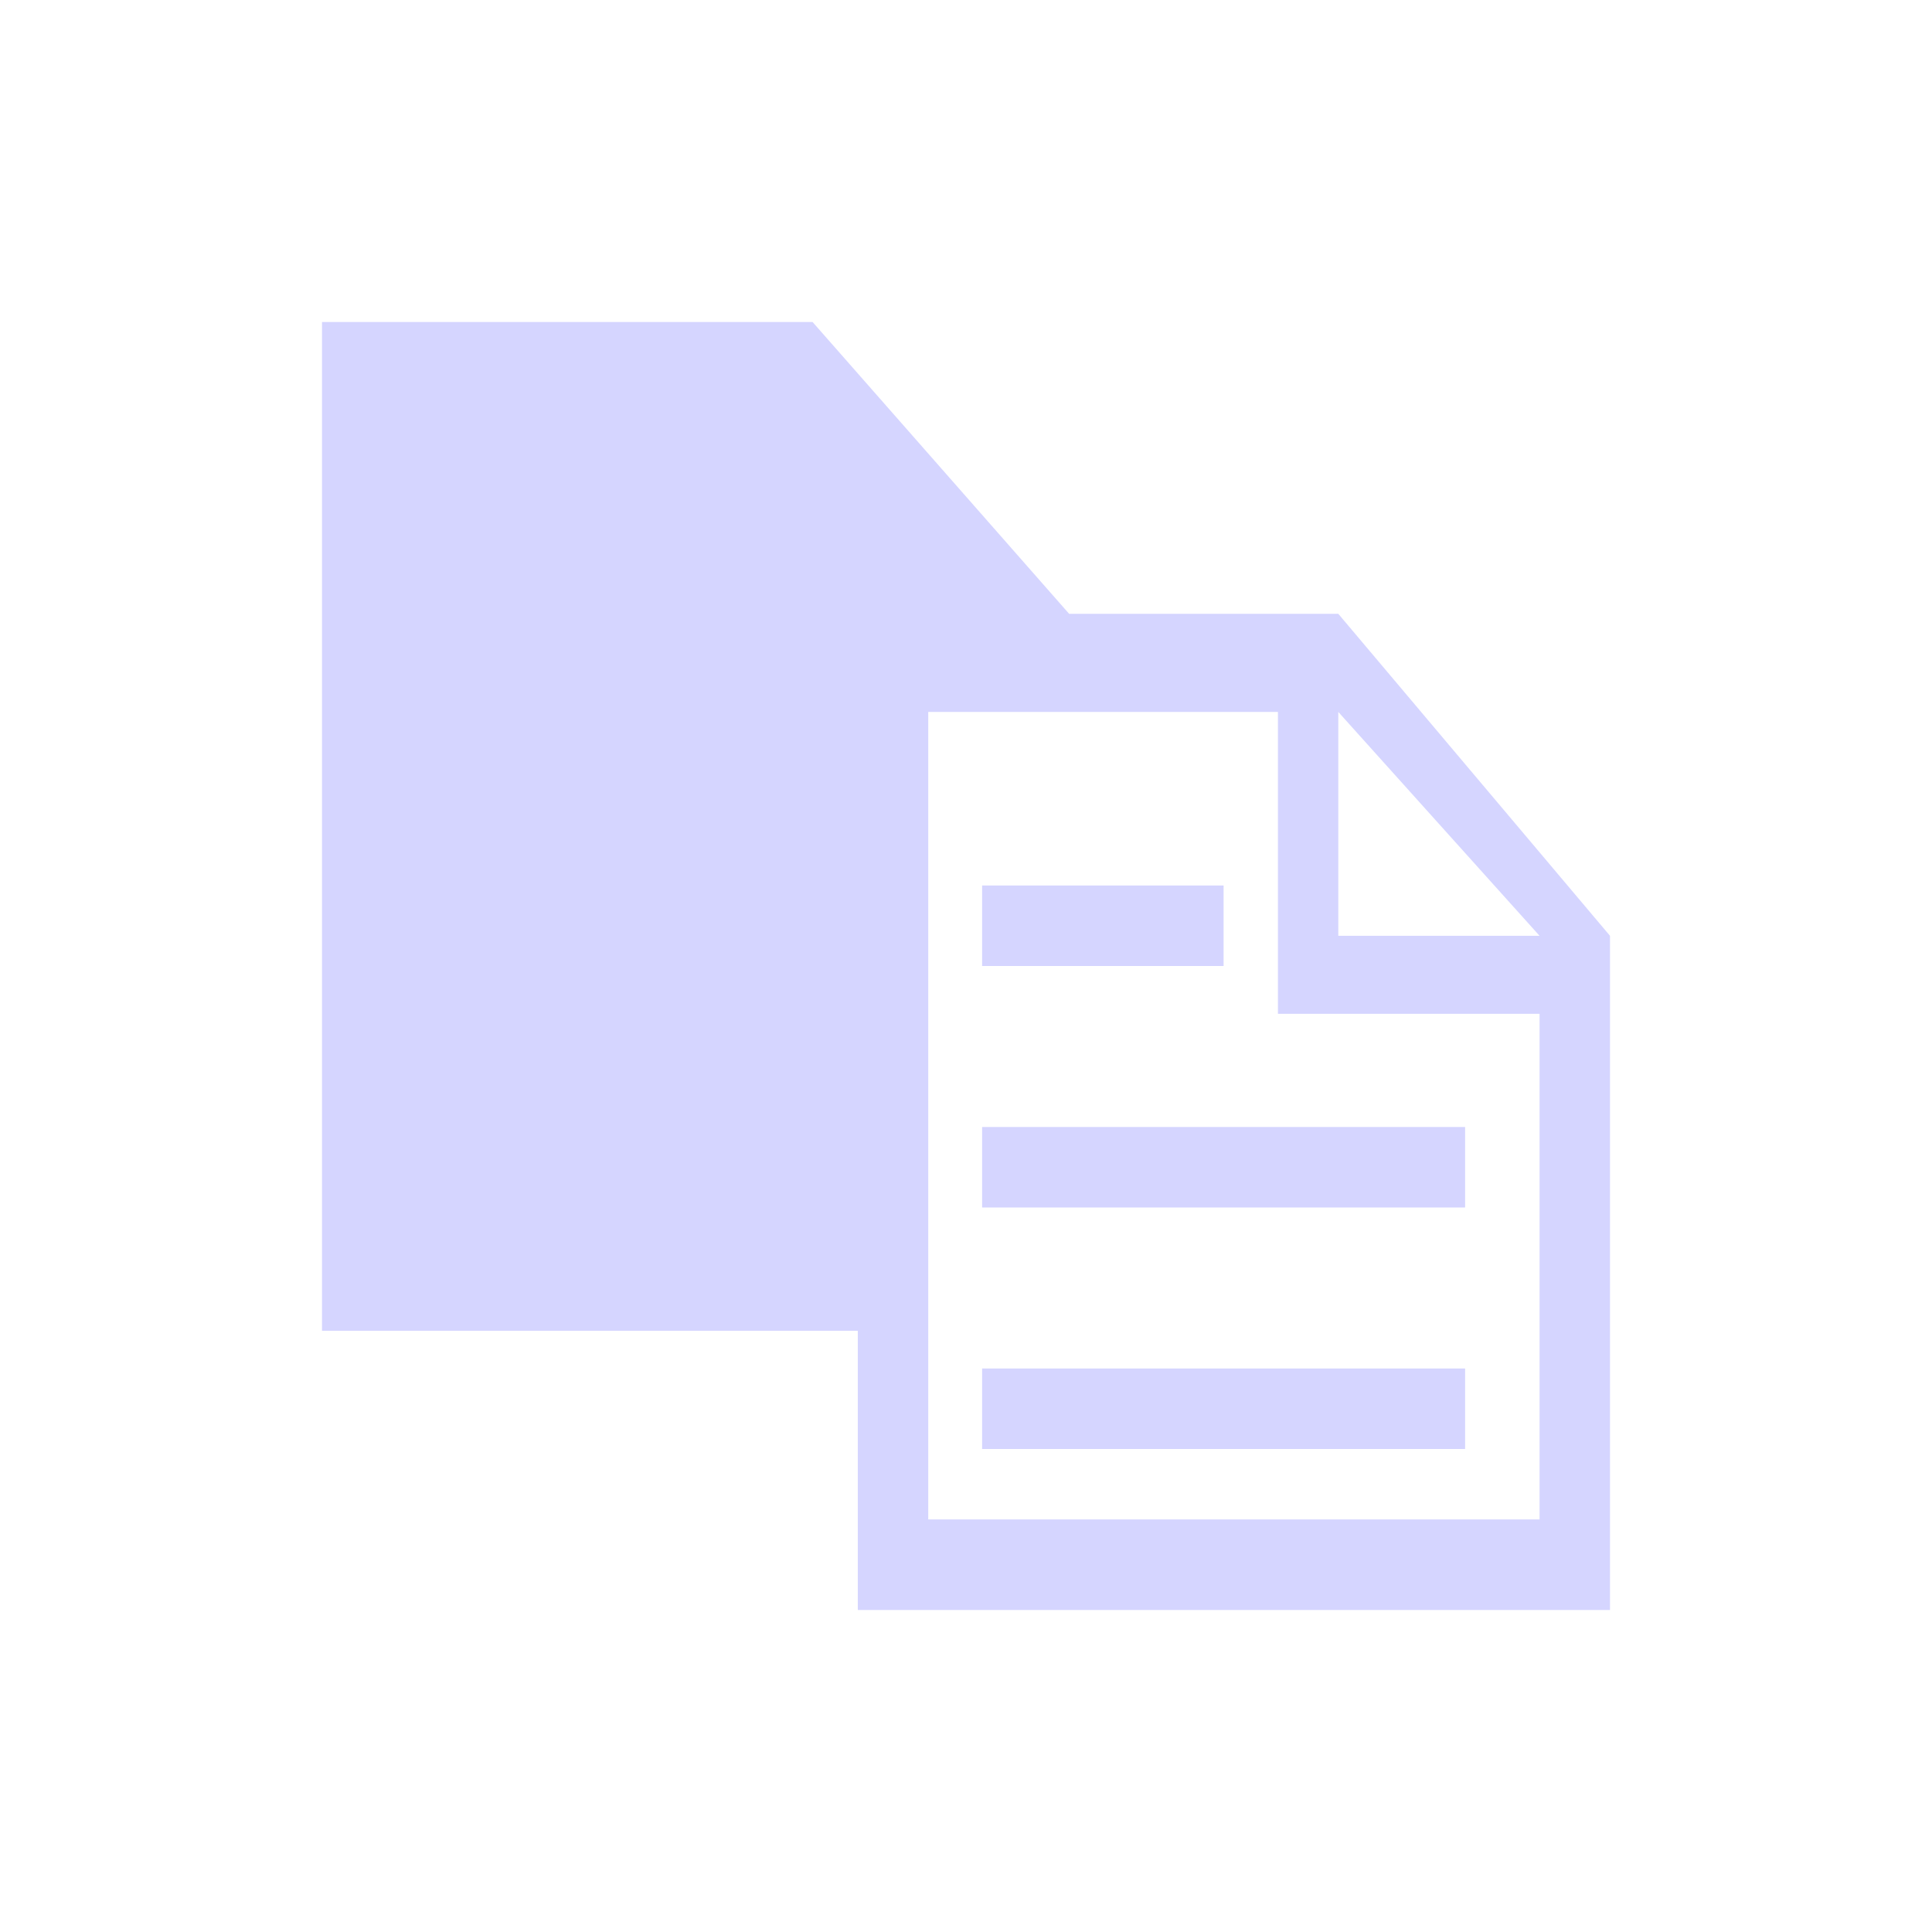 <?xml version="1.0" encoding="UTF-8" standalone="no"?>
<!-- Created with Inkscape (http://www.inkscape.org/) -->

<svg
   xmlns:dc="http://purl.org/dc/elements/1.1/"
   xmlns:cc="http://creativecommons.org/ns#"
   xmlns:rdf="http://www.w3.org/1999/02/22-rdf-syntax-ns#"
   xmlns:svg="http://www.w3.org/2000/svg"
   xmlns="http://www.w3.org/2000/svg"
   xmlns:sodipodi="http://sodipodi.sourceforge.net/DTD/sodipodi-0.dtd"
   xmlns:inkscape="http://www.inkscape.org/namespaces/inkscape"
   id="svg2"
   version="1.1"
   inkscape:version="0.47pre4 r22446"
   width="24"
   height="24"
   sodipodi:docname="copy.svg">
  <defs
     id="defs6">
    <inkscape:perspective
       sodipodi:type="inkscape:persp3d"
       inkscape:vp_x="0 : 0.5 : 1"
       inkscape:vp_y="0 : 1000 : 0"
       inkscape:vp_z="1 : 0.5 : 1"
       inkscape:persp3d-origin="0.5 : 0.33333333 : 1"
       id="perspective10" />
  </defs>
  <sodipodi:namedview
     pagecolor="#ffffff"
     bordercolor="#092340"
     borderopacity="1"
     objecttolerance="10"
     gridtolerance="10"
     guidetolerance="10"
     inkscape:pageopacity="0"
     inkscape:pageshadow="2"
     inkscape:window-width="1280"
     inkscape:window-height="773"
     id="namedview4"
     showgrid="false"
     inkscape:zoom="31.5625"
     inkscape:cx="15.736603"
     inkscape:cy="9.0761458"
     inkscape:window-x="0"
     inkscape:window-y="1"
     inkscape:window-maximized="1"
     inkscape:current-layer="svg2"
     showguides="true"
     inkscape:guide-bbox="true" />
  <path
     style="fill:#d5d5ff;fill-opacity:1;stroke:none"
     d="M 4 4 L 4 16.531 L 10.656 16.531 L 10.656 20 L 20 20 L 20 11.625 L 16.625 7.625 L 13.281 7.625 L 10.094 4 L 4 4 z M 11.531 8.844 L 15.875 8.844 L 15.875 12.594 L 19.125 12.594 L 19.125 18.875 L 11.531 18.875 L 11.531 8.844 z M 16.625 8.844 L 19.125 11.625 L 16.625 11.625 L 16.625 8.844 z "
     id="path2818" />
  <rect
     style="fill:#d5d5ff;fill-opacity:1;stroke:none"
     id="rect3593"
     width="3"
     height="1"
     x="12.2"
     y="11" />
  <rect
     style="fill:#d5d5ff;fill-opacity:1;stroke:none"
     id="rect3597"
     width="6"
     height="1"
     x="12.2"
     y="14" />
  <rect
     y="17"
     x="12.2"
     height="1"
     width="6"
     id="rect3599"
     style="fill:#d5d5ff;fill-opacity:1;stroke:none" />
</svg>
